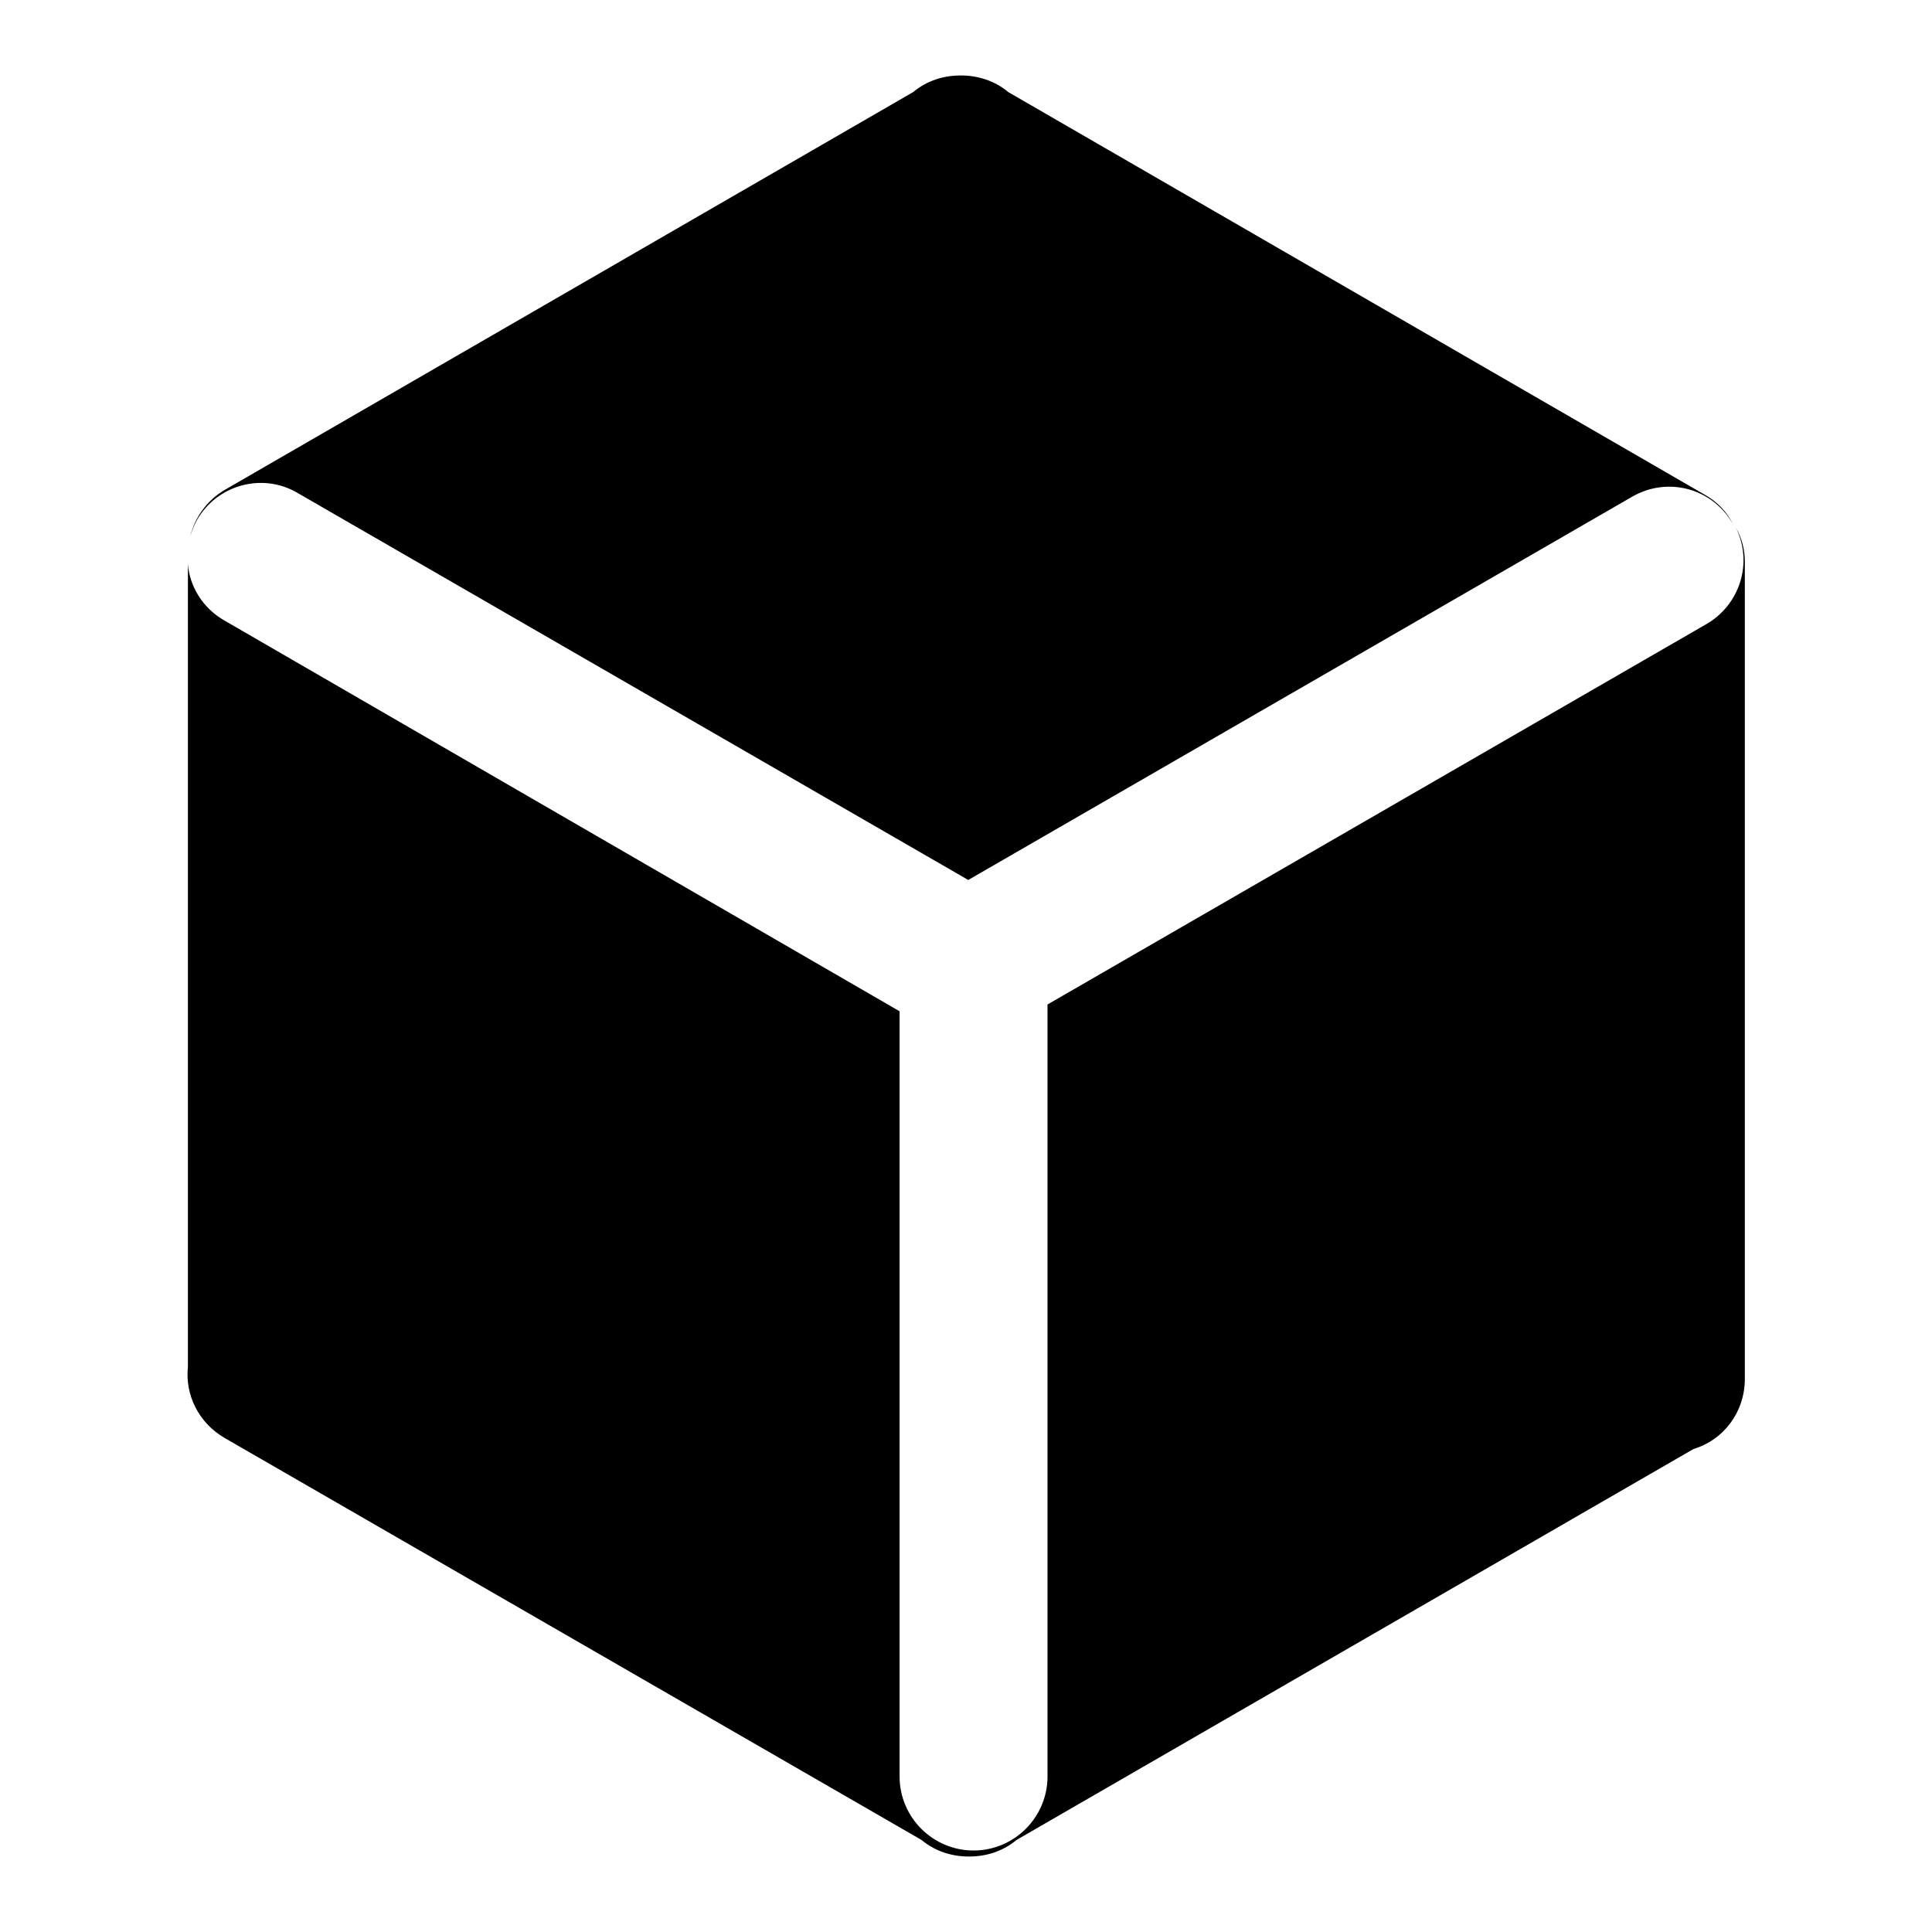 <?xml version="1.0" encoding="utf-8"?>
<!-- Svg Vector Icons : http://www.onlinewebfonts.com/icon -->
<!DOCTYPE svg PUBLIC "-//W3C//DTD SVG 1.1//EN" "http://www.w3.org/Graphics/SVG/1.1/DTD/svg11.dtd">
<svg version="1.1" xmlns="http://www.w3.org/2000/svg" xmlns:xlink="http://www.w3.org/1999/xlink" x="0px" y="0px" viewBox="0 0 256 256" enable-background="new 0 0 256 256" xml:space="preserve">
<g> <path fill="#000000" d="M26.1,68.9c2.7-4.7,8.7-6.3,13.3-3.6l88.9,51.3l88-50.8c4.7-2.7,10.6-1.1,13.3,3.6c0,0.1,0.1,0.1,0.1,0.2 c-0.8-1.7-2.1-3.1-3.9-4.1l-92.2-53.3c-1.8-1.5-4-2.2-6.3-2.2c-2.3,0-4.5,0.7-6.3,2.2L29.8,64.9c-2.4,1.4-4,3.7-4.6,6.2 C25.4,70.4,25.7,69.6,26.1,68.9L26.1,68.9z"/> <path fill="#000000" d="M230,69.9c2.3,4.6,0.6,10.2-3.9,12.8l-87.3,50.4v102.3c0,5.4-4.4,9.8-9.8,9.8c-5.4,0-9.8-4.4-9.8-9.8V134 L29.7,82.2c-2.8-1.6-4.6-4.5-4.8-7.5v106.4c-0.4,3.7,1.4,7.4,4.8,9.4l92.4,53.3c1.8,1.5,4,2.2,6.3,2.2c2.3,0,4.5-0.7,6.3-2.2 l89.7-51.8c4-1.2,6.8-4.9,6.8-9.3V74.5C231.2,72.8,230.8,71.3,230,69.9z"/></g>
</svg>
